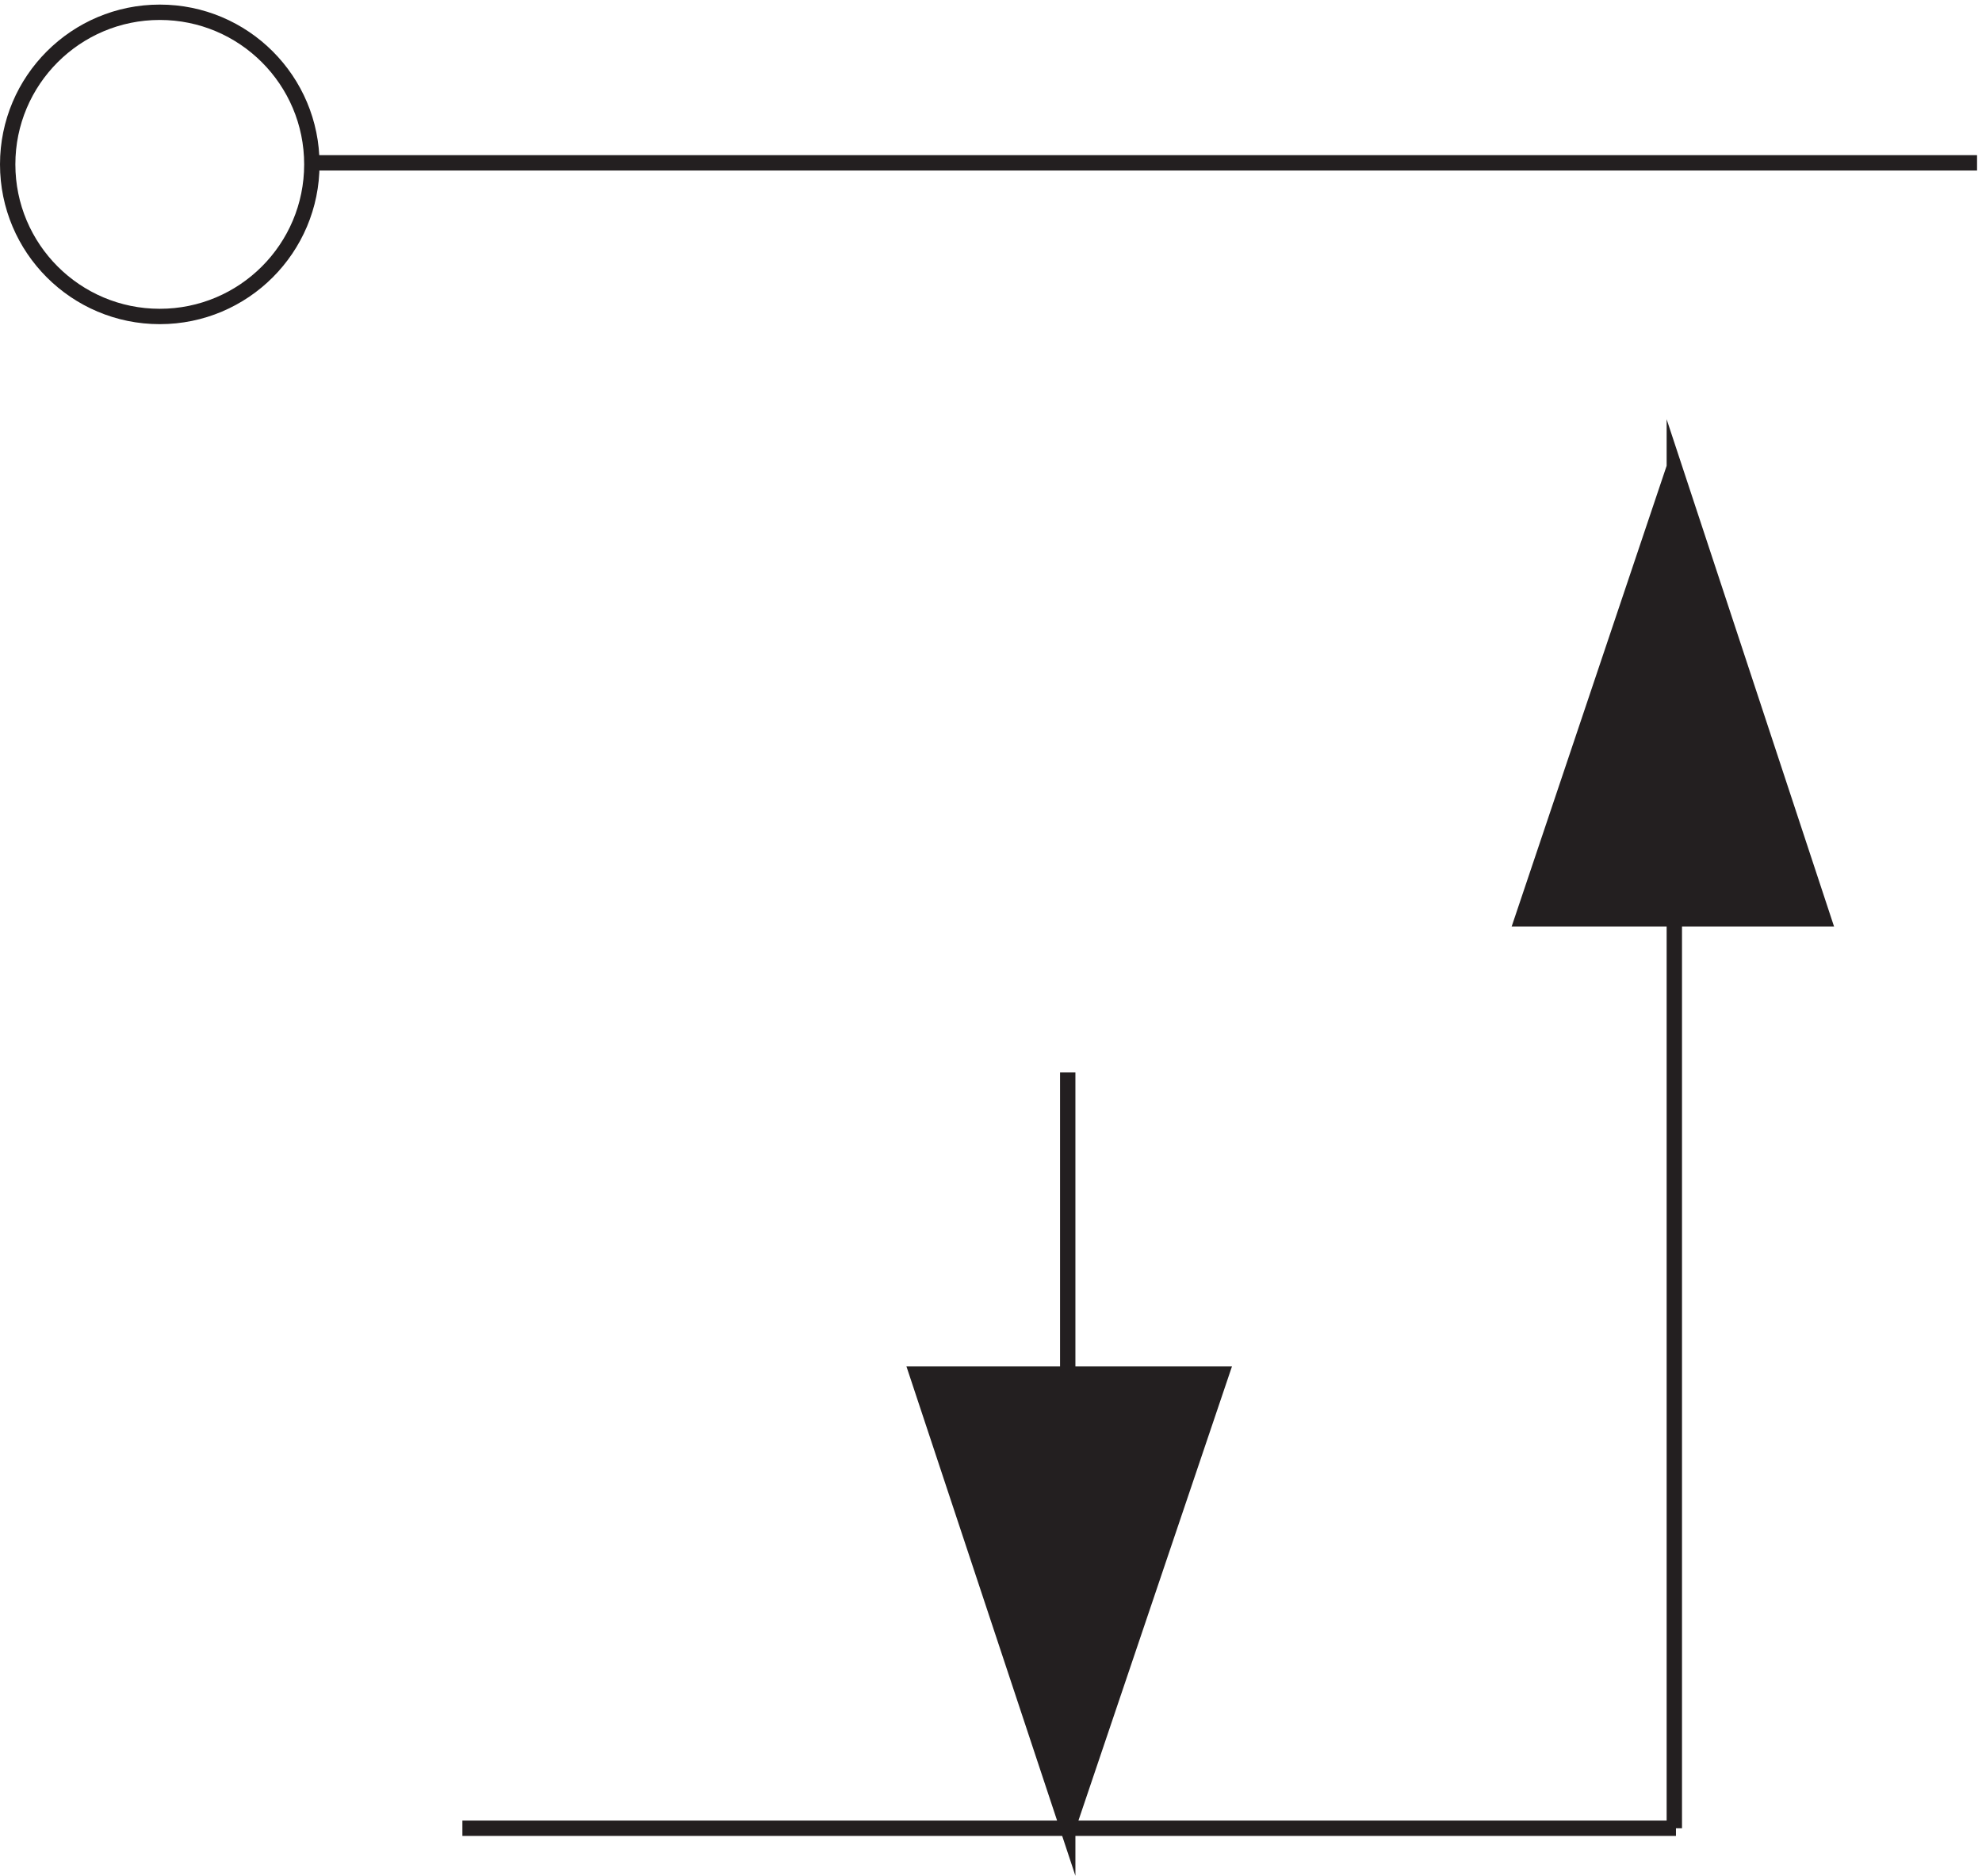 <svg xmlns="http://www.w3.org/2000/svg" xml:space="preserve" width="128.7" height="121.795"><path d="M817.031 3.164v664.5l72.801-220.562h-147l74.199 220.562m-296.156-295.5v-369l-73.543 221.684h148.5L520.875 3.164m-369.043 812.25c0-41.008-33.238-74.25-74.25-74.25-41.004 0-74.25 33.242-74.25 74.25s33.246 74.25 74.25 74.25c41.012 0 74.25-33.242 74.25-74.25z" style="fill:none;stroke:#231f20;stroke-width:7.5;stroke-linecap:butt;stroke-linejoin:miter;stroke-miterlimit:10;stroke-dasharray:none;stroke-opacity:1" transform="matrix(.133 0 0 -.133 .056 119.122)"/><path d="m742.832 447.164 74.199 220.5 72.801-220.5m-294-222-74.957-222-73.543 222" style="fill:#231f20;fill-opacity:1;fill-rule:evenodd;stroke:none" transform="matrix(.133 0 0 -.133 .056 119.122)"/><path d="M225.332 3.168h592.5m-667.5 812.996h814.5" style="fill:none;stroke:#231f20;stroke-width:7.5;stroke-linecap:butt;stroke-linejoin:miter;stroke-miterlimit:10;stroke-dasharray:none;stroke-opacity:1" transform="matrix(.133 0 0 -.133 .056 119.122)"/></svg>
